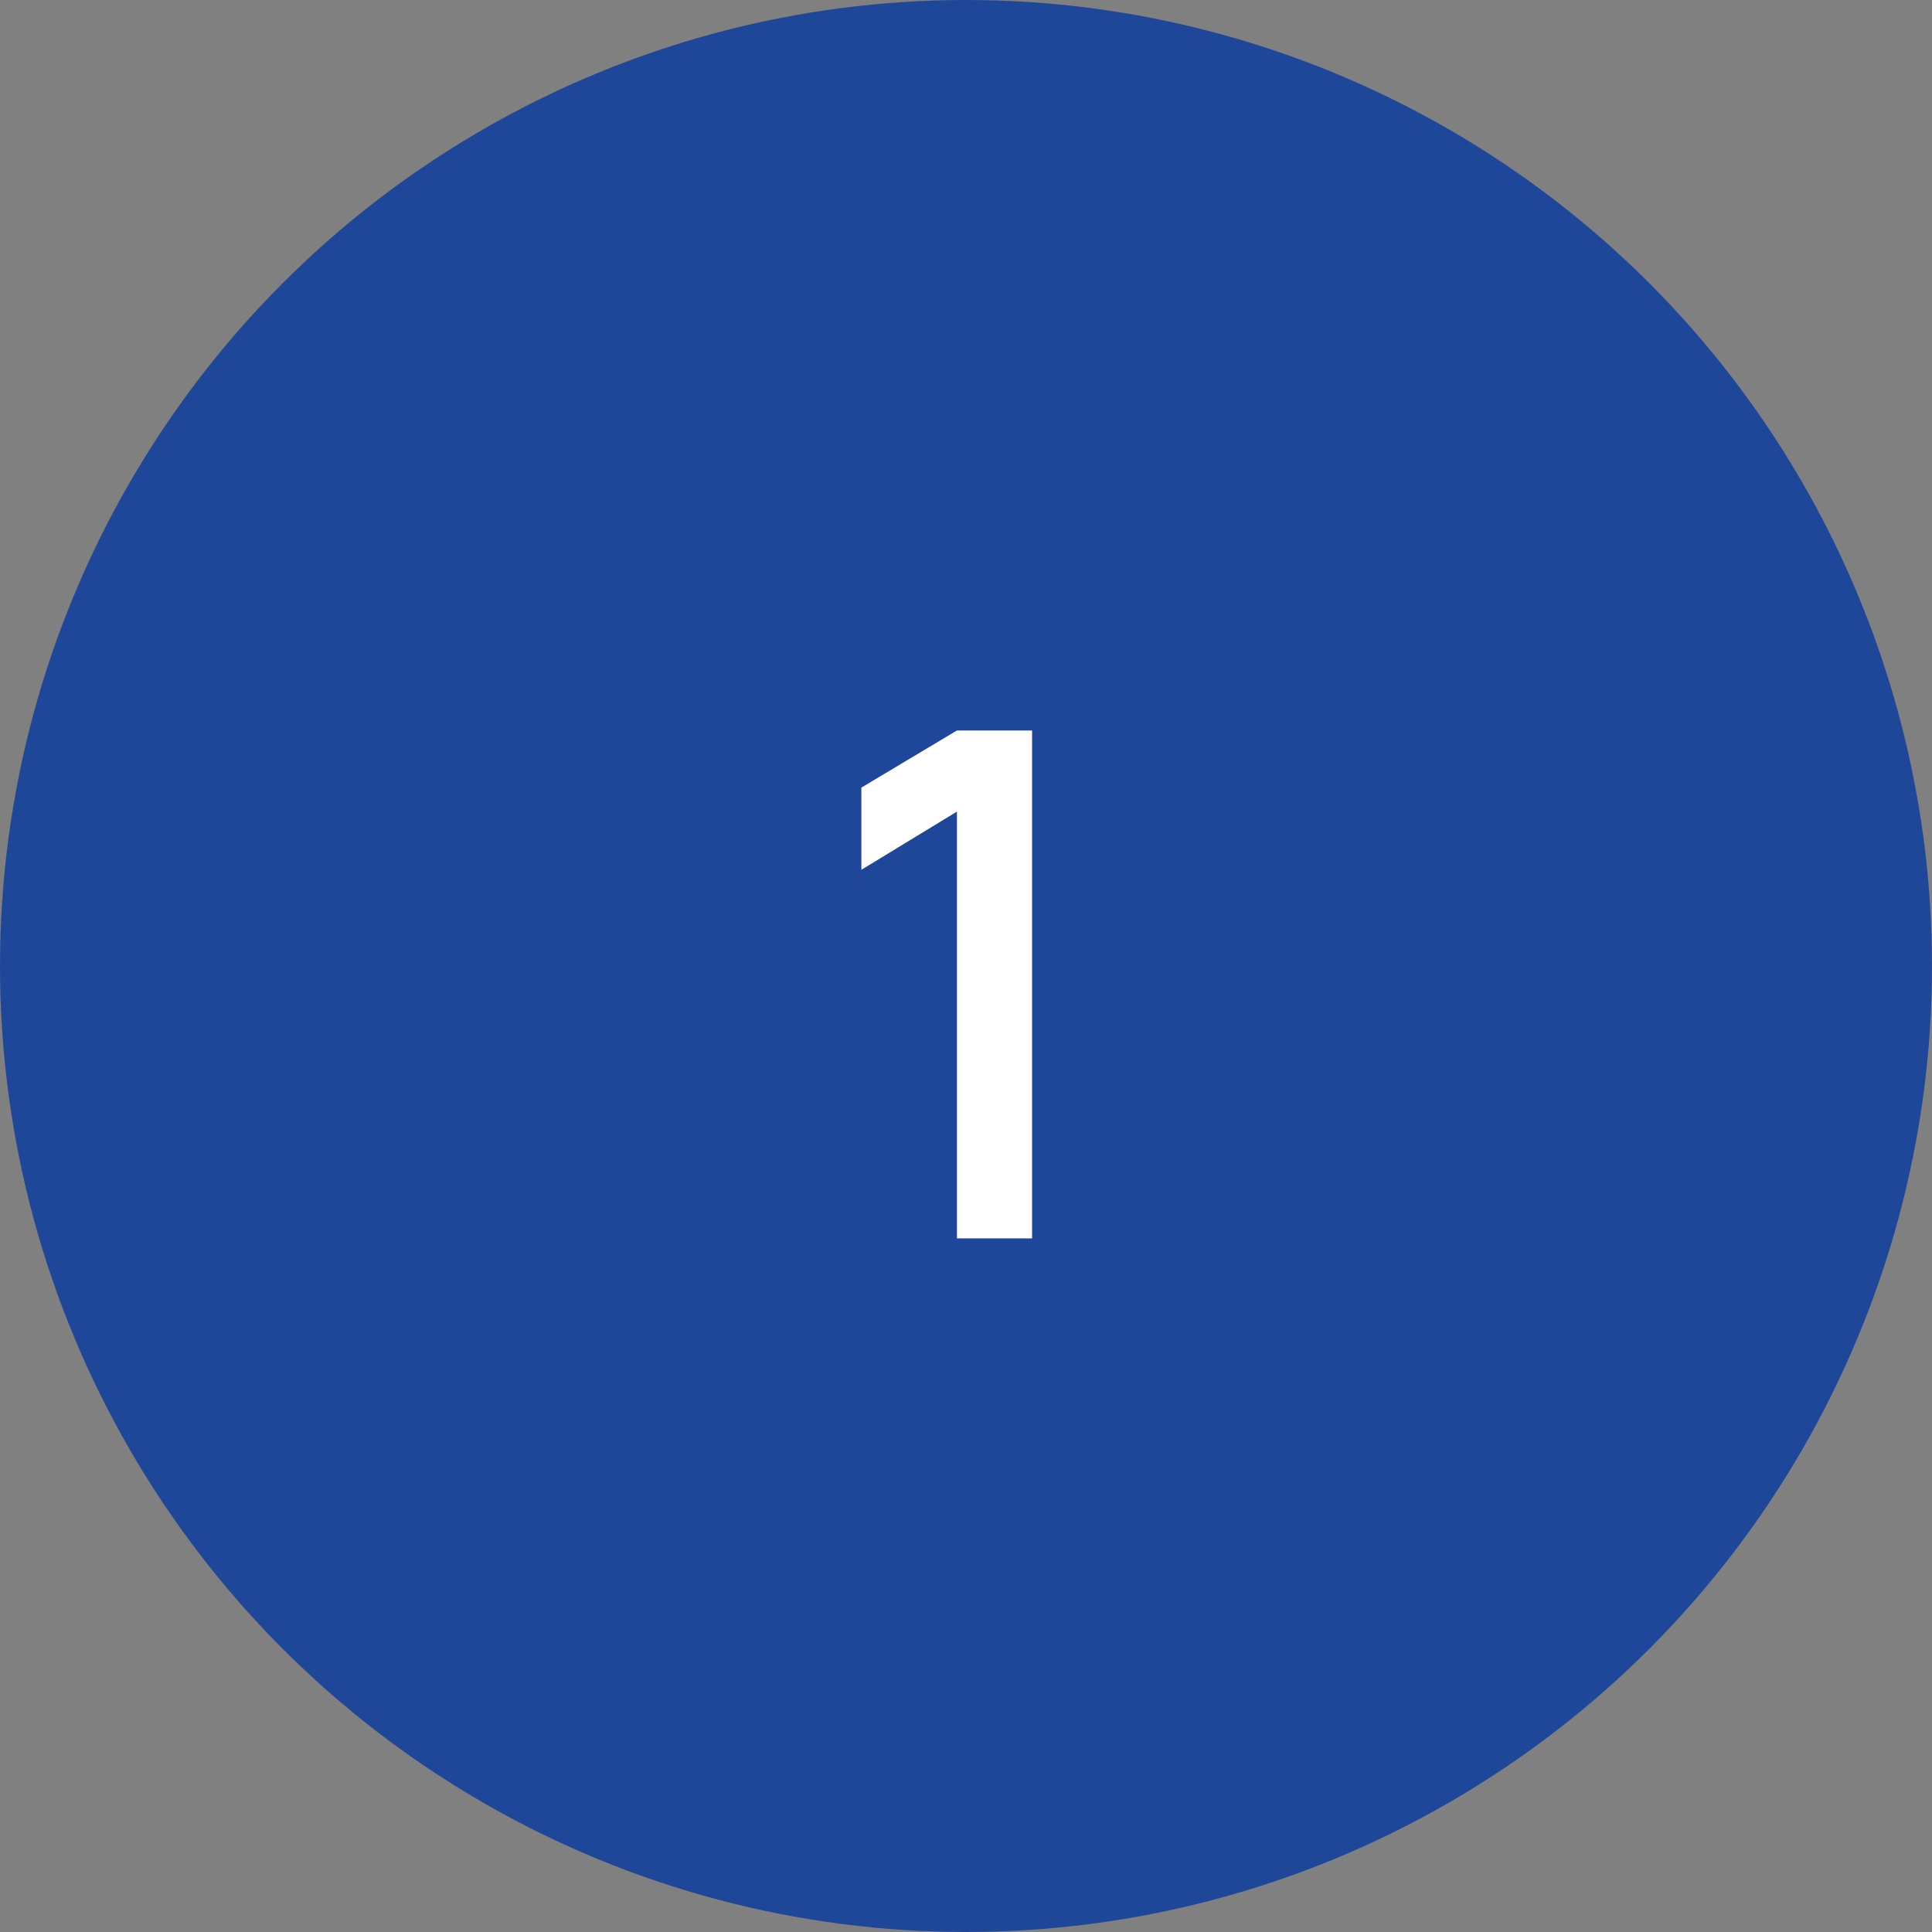 <?xml version="1.0" encoding="UTF-8"?> <svg xmlns="http://www.w3.org/2000/svg" width="493" height="493" viewBox="0 0 493 493" fill="none"><rect x="0" y="0" width="493" height="493" fill="#808080" stroke="none"/> <circle cx="246.5" cy="246.5" r="246.5" fill="#1F4799"></circle> <path d="M244.19 316V207.1L219.8 221.95V200.98L244.19 186.4H263.36V316H244.19Z" fill="white"></path> </svg> 